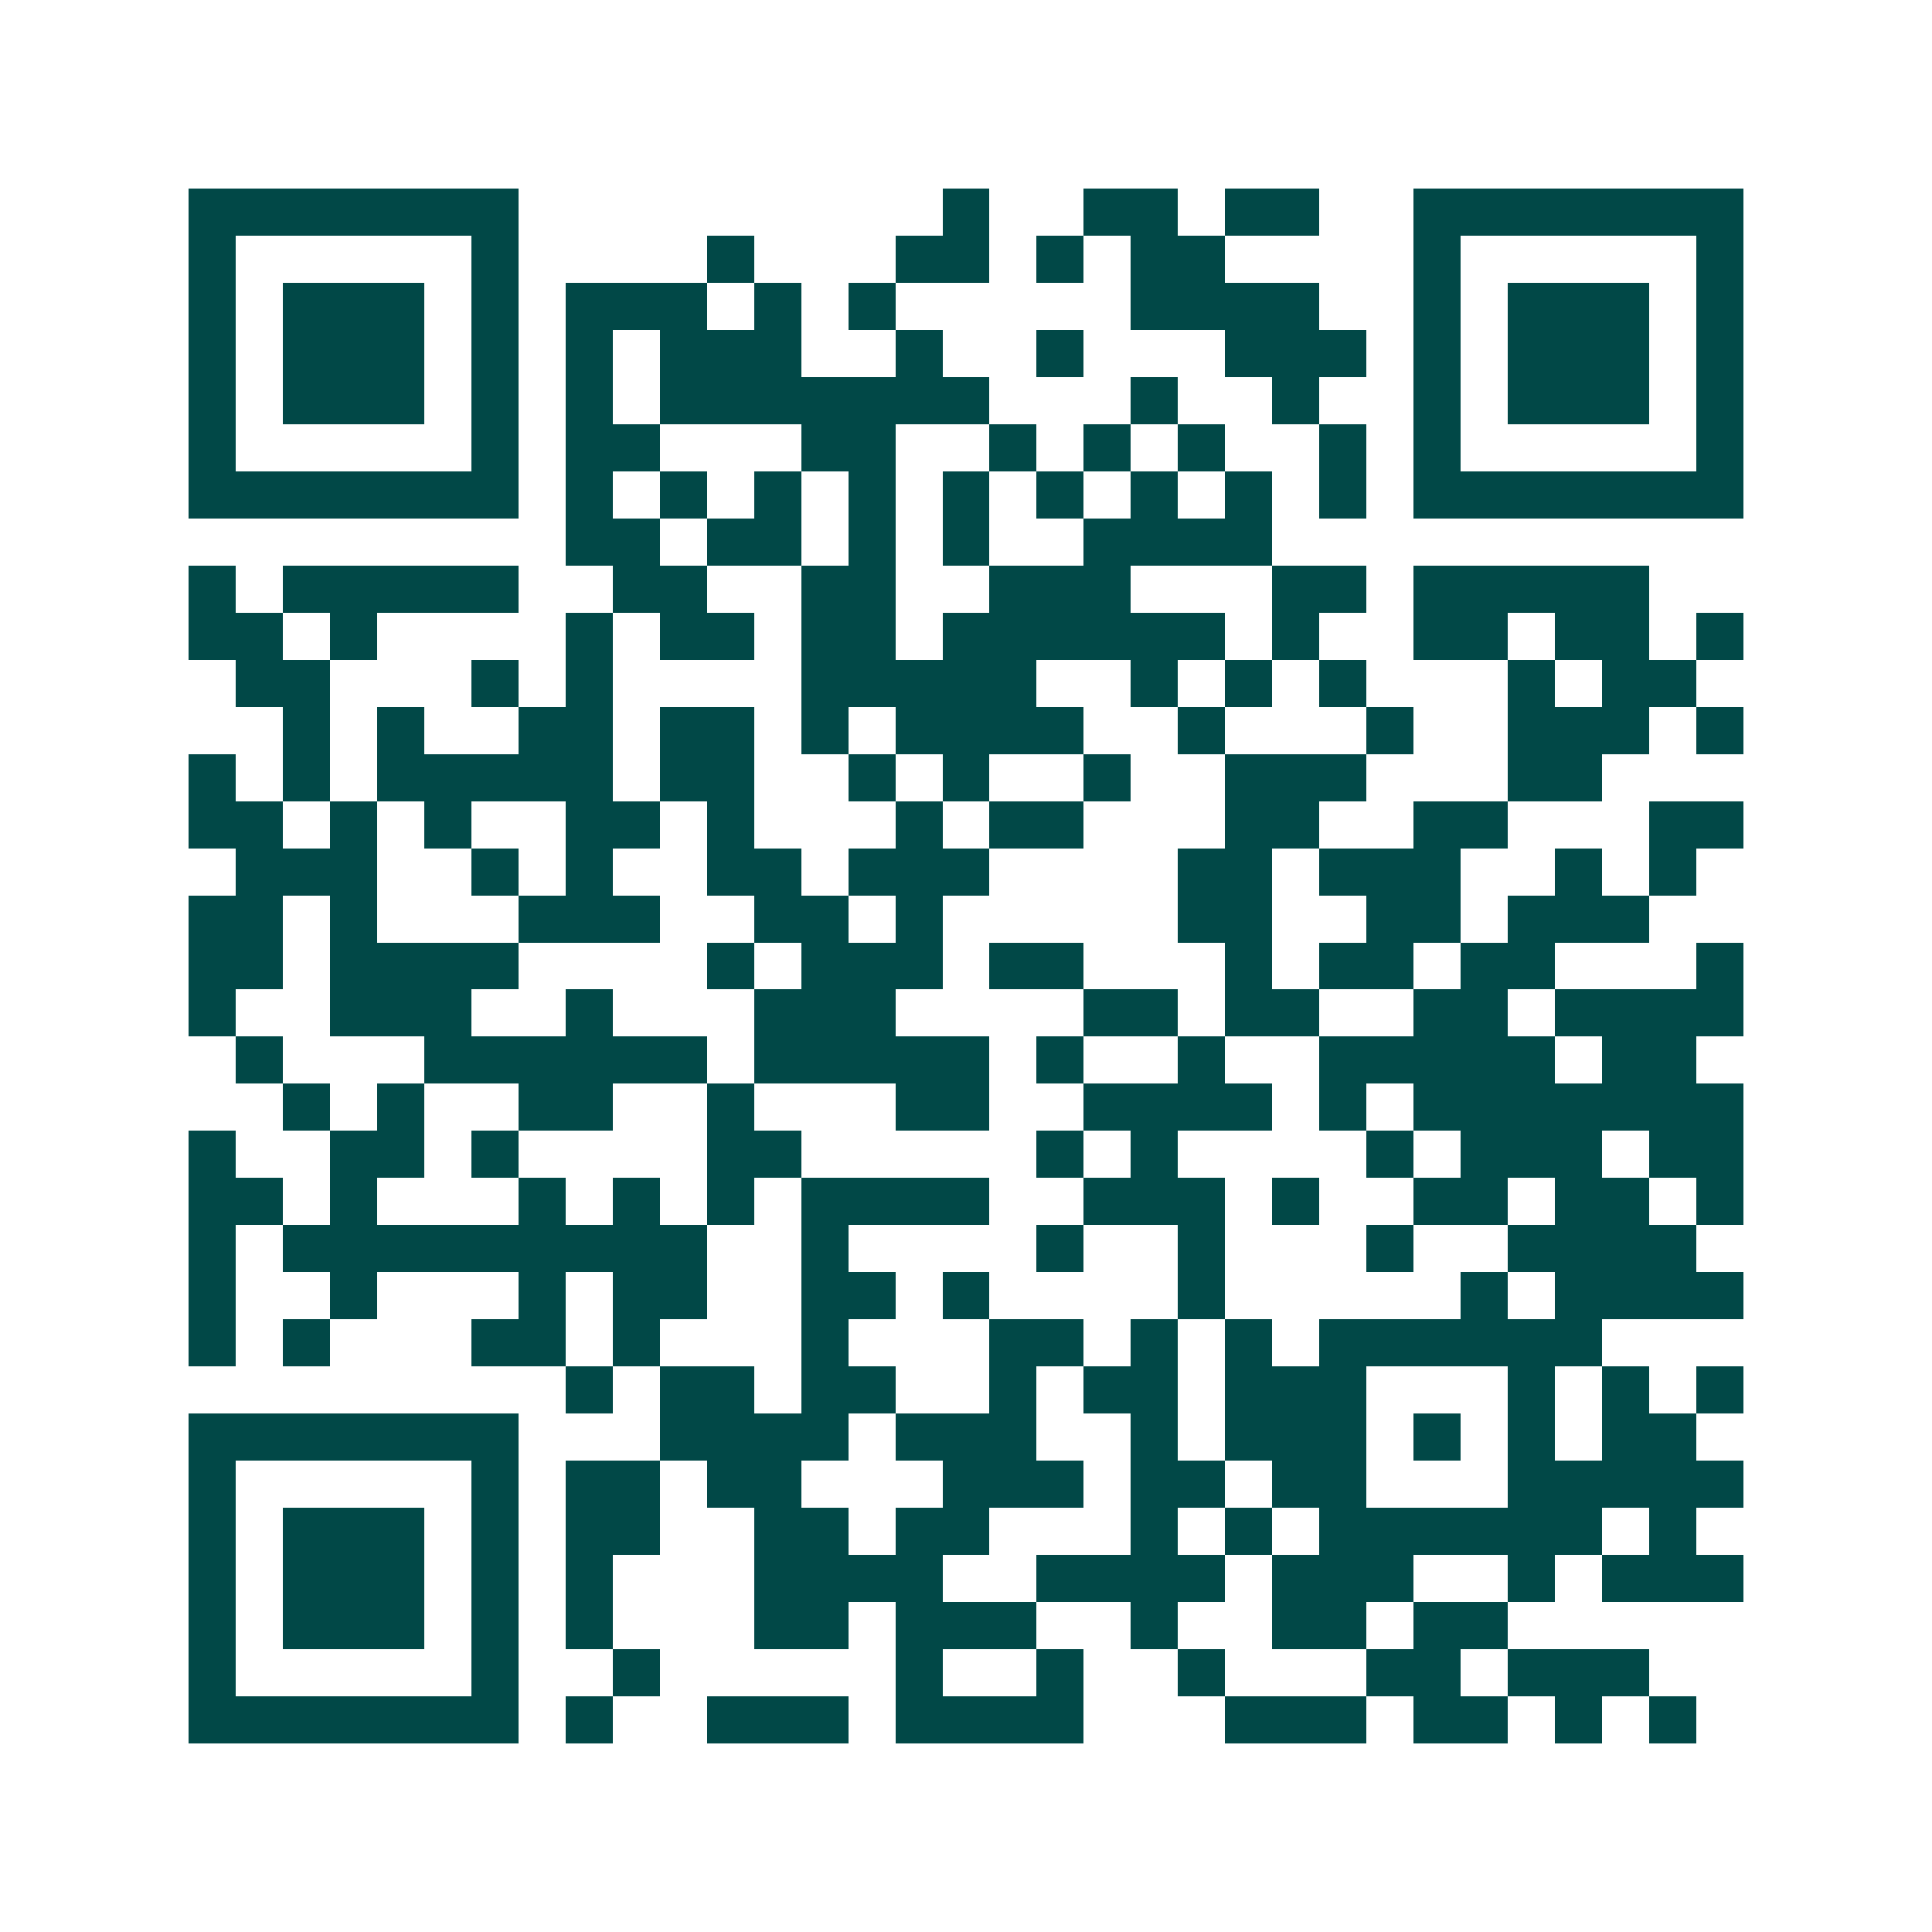 <svg xmlns="http://www.w3.org/2000/svg" width="200" height="200" viewBox="0 0 41 41" shape-rendering="crispEdges"><path fill="#ffffff" d="M0 0h41v41H0z"/><path stroke="#014847" d="M4 4.5h7m9 0h1m2 0h2m1 0h2m2 0h7M4 5.5h1m5 0h1m4 0h1m3 0h2m1 0h1m1 0h2m4 0h1m5 0h1M4 6.5h1m1 0h3m1 0h1m1 0h3m1 0h1m1 0h1m5 0h4m2 0h1m1 0h3m1 0h1M4 7.5h1m1 0h3m1 0h1m1 0h1m1 0h3m2 0h1m2 0h1m3 0h3m1 0h1m1 0h3m1 0h1M4 8.5h1m1 0h3m1 0h1m1 0h1m1 0h7m3 0h1m2 0h1m2 0h1m1 0h3m1 0h1M4 9.5h1m5 0h1m1 0h2m3 0h2m2 0h1m1 0h1m1 0h1m2 0h1m1 0h1m5 0h1M4 10.5h7m1 0h1m1 0h1m1 0h1m1 0h1m1 0h1m1 0h1m1 0h1m1 0h1m1 0h1m1 0h7M12 11.5h2m1 0h2m1 0h1m1 0h1m2 0h4M4 12.5h1m1 0h5m2 0h2m2 0h2m2 0h3m3 0h2m1 0h5M4 13.5h2m1 0h1m4 0h1m1 0h2m1 0h2m1 0h6m1 0h1m2 0h2m1 0h2m1 0h1M5 14.5h2m3 0h1m1 0h1m4 0h5m2 0h1m1 0h1m1 0h1m3 0h1m1 0h2M6 15.5h1m1 0h1m2 0h2m1 0h2m1 0h1m1 0h4m2 0h1m3 0h1m2 0h3m1 0h1M4 16.5h1m1 0h1m1 0h5m1 0h2m2 0h1m1 0h1m2 0h1m2 0h3m3 0h2M4 17.5h2m1 0h1m1 0h1m2 0h2m1 0h1m3 0h1m1 0h2m3 0h2m2 0h2m3 0h2M5 18.5h3m2 0h1m1 0h1m2 0h2m1 0h3m4 0h2m1 0h3m2 0h1m1 0h1M4 19.5h2m1 0h1m3 0h3m2 0h2m1 0h1m5 0h2m2 0h2m1 0h3M4 20.5h2m1 0h4m4 0h1m1 0h3m1 0h2m3 0h1m1 0h2m1 0h2m3 0h1M4 21.5h1m2 0h3m2 0h1m3 0h3m4 0h2m1 0h2m2 0h2m1 0h4M5 22.5h1m3 0h6m1 0h5m1 0h1m2 0h1m2 0h5m1 0h2M6 23.5h1m1 0h1m2 0h2m2 0h1m3 0h2m2 0h4m1 0h1m1 0h7M4 24.5h1m2 0h2m1 0h1m4 0h2m5 0h1m1 0h1m4 0h1m1 0h3m1 0h2M4 25.5h2m1 0h1m3 0h1m1 0h1m1 0h1m1 0h4m2 0h3m1 0h1m2 0h2m1 0h2m1 0h1M4 26.5h1m1 0h9m2 0h1m4 0h1m2 0h1m3 0h1m2 0h4M4 27.5h1m2 0h1m3 0h1m1 0h2m2 0h2m1 0h1m4 0h1m5 0h1m1 0h4M4 28.5h1m1 0h1m3 0h2m1 0h1m3 0h1m3 0h2m1 0h1m1 0h1m1 0h6M12 29.5h1m1 0h2m1 0h2m2 0h1m1 0h2m1 0h3m3 0h1m1 0h1m1 0h1M4 30.5h7m3 0h4m1 0h3m2 0h1m1 0h3m1 0h1m1 0h1m1 0h2M4 31.5h1m5 0h1m1 0h2m1 0h2m3 0h3m1 0h2m1 0h2m3 0h5M4 32.5h1m1 0h3m1 0h1m1 0h2m2 0h2m1 0h2m3 0h1m1 0h1m1 0h6m1 0h1M4 33.5h1m1 0h3m1 0h1m1 0h1m3 0h4m2 0h4m1 0h3m2 0h1m1 0h3M4 34.5h1m1 0h3m1 0h1m1 0h1m3 0h2m1 0h3m2 0h1m2 0h2m1 0h2M4 35.5h1m5 0h1m2 0h1m5 0h1m2 0h1m2 0h1m3 0h2m1 0h3M4 36.5h7m1 0h1m2 0h3m1 0h4m3 0h3m1 0h2m1 0h1m1 0h1"/></svg>
